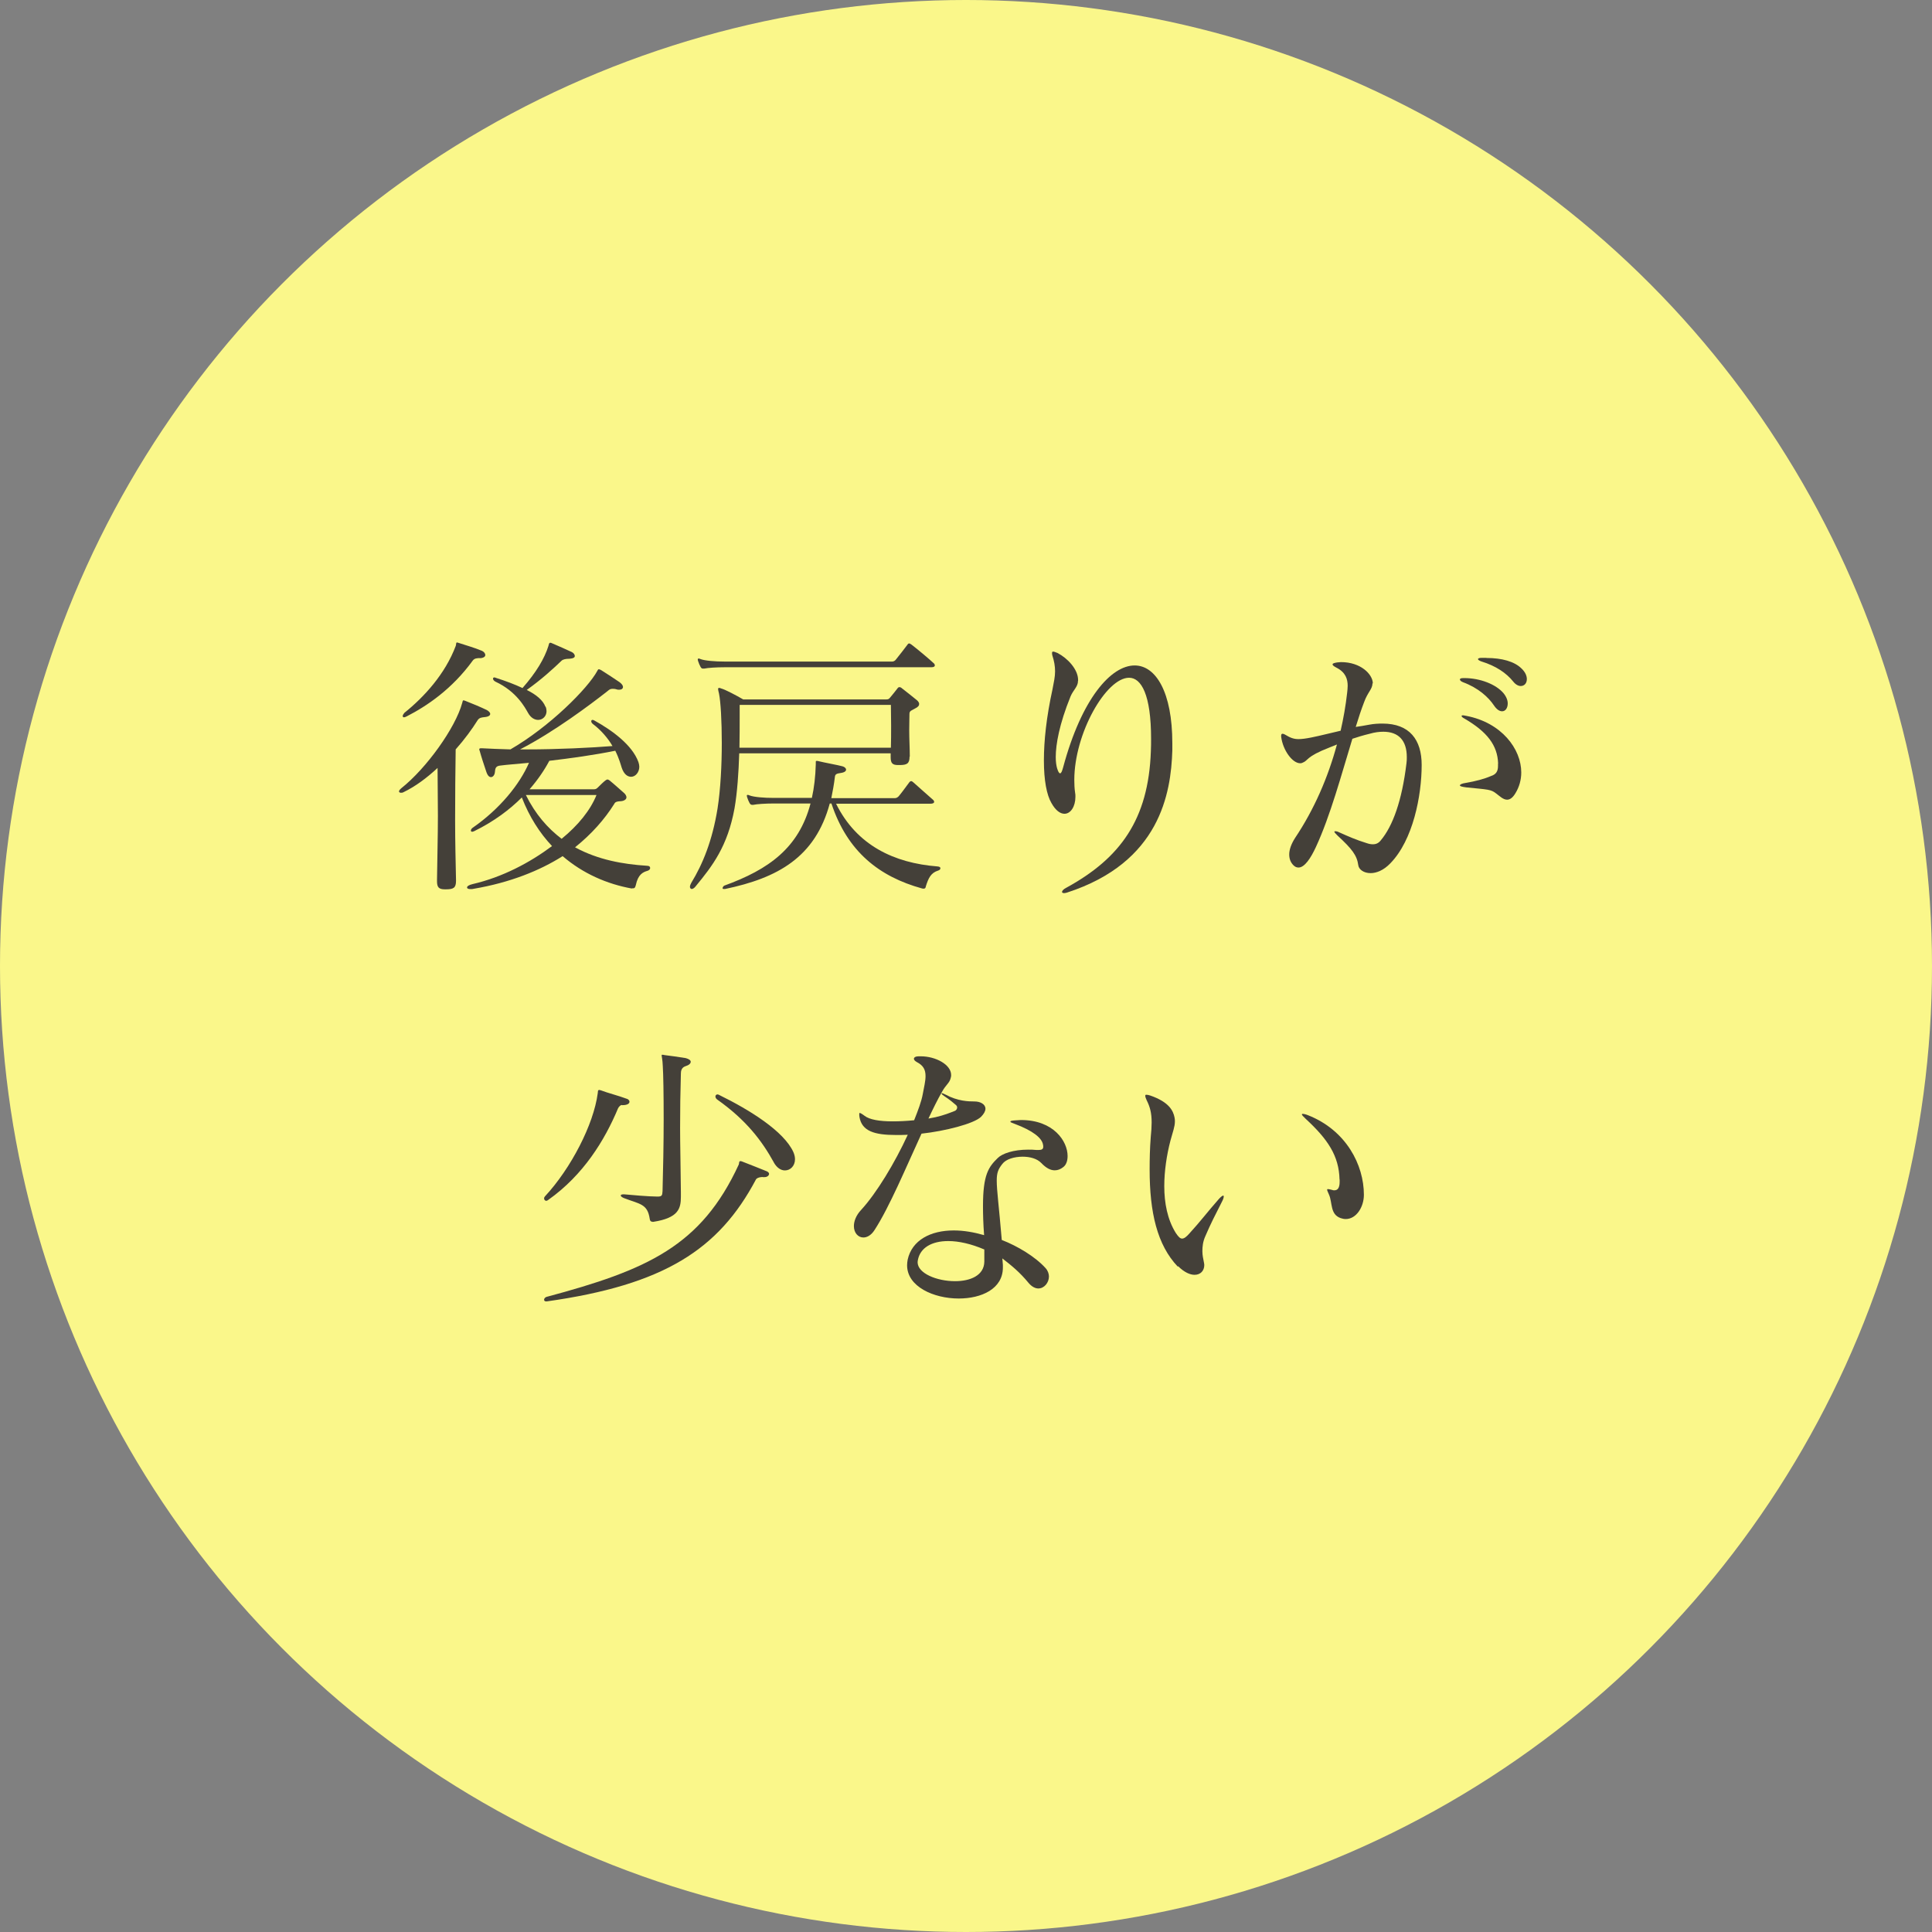 <?xml version="1.0" encoding="UTF-8"?><svg id="_レイヤー_2" xmlns="http://www.w3.org/2000/svg" viewBox="0 0 172.86 172.86"><rect x="0" y="0" width="172.86" height="172.86" fill="#808080" stroke="none"/><defs><style>.cls-1{fill:#444039;}.cls-1,.cls-2{stroke-width:0px;}.cls-2{fill:#faf78a;}</style></defs><g id="contents"><circle class="cls-2" cx="86.43" cy="86.43" r="86.43"/><path class="cls-1" d="m40.8,78.82c0,.62-.23.75-.9.75h-.1c-.52,0-.7-.17-.7-.72v-.12c.02-1.87.08-3.85.08-5.75,0-1.53-.03-2.97-.03-4.27-.95.88-1.97,1.65-3.05,2.17-.08.05-.18.05-.23.05-.1,0-.17-.05-.17-.12s.07-.17.2-.28c2.27-1.8,4.85-5.42,5.45-7.62.05-.17.05-.25.12-.25.05,0,.1.03.17.05.65.25,1.4.57,1.92.82.17.1.3.22.3.35s-.15.25-.5.28c-.27.03-.47.05-.62.27-.5.8-1.17,1.72-1.97,2.62-.03,1.87-.05,4.15-.05,6.35,0,1.92.05,3.8.08,5.32v.1Zm2.17-19.94c-.3,0-.52.02-.67.22-1.85,2.55-4.1,4.07-5.92,5-.1.05-.18.08-.23.08-.08,0-.12-.05-.12-.12s.08-.2.15-.28c1.77-1.42,3.65-3.47,4.6-6,.05-.15,0-.3.12-.3.02,0,.05.03.1.03.75.25,1.4.42,2.12.72.18.08.3.23.3.38,0,.12-.12.25-.45.28Zm13.57,20.62c-2.22-.4-4.37-1.33-6.2-2.9-2.05,1.3-4.72,2.37-7.95,2.92-.1.03-.2.03-.27.03-.23,0-.33-.05-.33-.15s.15-.22.5-.3c2.67-.62,5.12-1.92,7.1-3.4-1.1-1.17-2.02-2.6-2.7-4.35-1.1,1.1-2.5,2.15-4.27,3.02-.08.02-.12.05-.17.05-.08,0-.12-.05-.12-.1,0-.08.05-.18.15-.25,2.45-1.7,4.22-3.9,5.05-5.82-1.02.1-2.02.17-2.6.25-.4.05-.42.28-.45.58-.02.25-.17.45-.35.45-.15,0-.3-.12-.42-.48-.25-.75-.42-1.25-.6-1.9-.03-.05-.03-.08-.03-.1,0-.08.05-.1.15-.1h.12c.67.03,1.55.08,2.52.1,3.5-2.02,6.92-5.45,7.77-7.02.05-.1.07-.15.15-.15.05,0,.1.03.2.08.52.33,1.22.78,1.65,1.08.2.15.3.3.3.42,0,.15-.12.25-.35.25h-.05s-.1,0-.17-.03c-.15-.05-.27-.05-.35-.05-.27,0-.35.12-.52.25-1.47,1.15-4.72,3.6-7.77,5.17h.65c2.7,0,5.75-.15,7.62-.3-.4-.7-1.05-1.45-1.75-1.97-.1-.08-.15-.17-.15-.25s.05-.12.12-.12c.05,0,.1.02.15.05,1.6.88,3.4,2.2,3.95,3.72.05.15.08.3.08.42,0,.5-.35.9-.73.9-.32,0-.65-.22-.85-.83-.08-.25-.23-.82-.57-1.5-1.87.38-3.95.67-5.9.9-.47.88-1.05,1.72-1.77,2.55h5.75c.18,0,.25-.05.4-.2.2-.2.45-.45.65-.6.08-.05.12-.08.17-.08s.1.03.18.08c.47.38.92.8,1.27,1.1.18.15.25.3.25.42,0,.2-.25.35-.6.35-.43.03-.45.17-.5.25-.85,1.35-2,2.67-3.5,3.87,2.05,1.12,4.32,1.52,6.42,1.65.23,0,.3.1.3.2s-.07.2-.23.25c-.42.12-.85.33-1.05,1.27-.05.18-.08.3-.25.3h-.1Zm-7.72-16.27c.05.12.08.28.08.4,0,.45-.35.78-.75.78-.3,0-.65-.17-.9-.62-.27-.47-1.02-1.92-2.92-2.8-.15-.08-.22-.18-.22-.28,0-.05.05-.1.12-.1.05,0,.1.02.17.05.85.27,1.65.57,2.35.9,1.23-1.4,1.97-2.65,2.32-3.77.05-.18.05-.28.17-.28.02,0,.08,0,.12.03.62.27,1.32.57,1.8.8.15.07.27.22.27.35s-.12.22-.48.25c-.32,0-.57.05-.7.17-.75.72-1.82,1.7-3.12,2.62.85.42,1.45.92,1.67,1.5Zm-1.77,7.9c.85,1.72,1.95,2.97,3.2,3.92,1.47-1.2,2.57-2.55,3.12-3.92h-6.32Z"/><path class="cls-1" d="m81.38,67.7c0,.62-.23.75-.9.75h-.12c-.5,0-.67-.15-.67-.7v-.35h-13.55c-.05,1.7-.18,3.55-.42,4.92-.62,3.4-1.97,5.15-3.47,6.97-.12.17-.28.25-.35.25-.1,0-.17-.08-.17-.2,0-.1.05-.22.12-.35,1.02-1.67,1.88-3.75,2.35-6.65.27-1.72.38-3.92.38-5.87s-.1-3.7-.25-4.42c-.05-.2-.08-.33-.08-.4s.03-.1.08-.1.1,0,.2.05c.37.1,1.35.62,1.97.98h12.77c.23,0,.27-.05.38-.18.12-.15.5-.6.62-.77.07-.1.12-.15.2-.15s.15.03.25.12c.32.25,1,.78,1.32,1.05.12.1.2.23.2.33,0,.15-.1.28-.35.4-.33.2-.52.2-.52.5,0,.4-.02.92-.02,1.47,0,.78.05,1.6.05,2.25v.1Zm-16.55-8c-.7,0-1.52.05-1.82.12h-.1c-.1,0-.15-.02-.23-.15-.08-.15-.17-.35-.23-.55,0-.05-.02-.08-.02-.12s.02-.08.08-.08.1.02.17.05c.4.15,1.3.22,2.15.22h15c.12,0,.25-.07.32-.17.42-.52.67-.85,1.05-1.35.05-.08.1-.1.15-.1s.12.05.2.1c.65.5,1.65,1.35,1.97,1.65.1.08.12.15.12.23s-.1.15-.32.15h-18.5Zm9.97,12.2c1.85,3.75,5.22,5.32,9.07,5.62.2.02.27.07.27.17,0,.08-.08.17-.2.2-.65.2-.87.67-1.1,1.4-.02.15-.07.22-.2.22-.03,0-.08,0-.15-.02-3.8-1.05-6.67-3.27-8.1-7.6h-.15c-1.3,4.82-4.67,6.67-9.37,7.65h-.1c-.1,0-.12-.03-.12-.08,0-.08.1-.2.15-.22,4-1.45,6.67-3.38,7.72-7.35h-3.3c-.7,0-1.52.05-1.82.12h-.1c-.1,0-.15-.03-.23-.15-.08-.15-.17-.35-.23-.55,0-.05-.02-.07-.02-.12s.02-.07.08-.07.1.02.17.05c.4.15,1.3.22,2.15.22h3.42c.2-.9.32-1.9.35-3.02v-.17c0-.1,0-.12.08-.12.05,0,.12,0,.2.03.48.12,1.75.35,2.1.45.2.05.33.18.33.3s-.12.25-.48.3c-.38.05-.5.12-.52.35-.08.67-.2,1.3-.32,1.9h5.7c.12,0,.25-.08.33-.17.35-.42.57-.75.95-1.25.05-.07.12-.1.17-.1s.1.03.18.1c.55.5,1.42,1.25,1.75,1.55.1.08.12.15.12.22s-.1.15-.33.15h-8.45Zm-8.62-8.82v1.12c0,.7,0,1.65-.02,2.7h13.55c.02-.6.02-1.32.02-2s-.02-1.3-.02-1.83h-13.52Z"/><path class="cls-1" d="m96.45,60.92c0,.53-.42.8-.67,1.4-1,2.47-1.32,4.27-1.32,5.42,0,.43.05.75.12,1,.1.3.17.45.27.45s.17-.17.27-.53c1.67-6.2,4.3-9.12,6.4-9.12,1.9,0,3.37,2.4,3.37,6.95v.67c-.12,3.8-1.1,10-9.42,12.7-.1.03-.2.05-.27.05-.1,0-.18-.05-.18-.1,0-.1.12-.25.38-.38,4.85-2.65,7.35-6.12,7.57-12.2.02-.4.02-.78.02-1.12,0-3.95-.87-5.47-1.97-5.47-2.05,0-4.9,4.97-4.9,9.15,0,.4.02.78.07,1.12.03.12.03.25.03.38,0,.88-.43,1.52-.98,1.52-.38,0-.8-.3-1.17-.97-.42-.72-.67-2.02-.67-3.8s.23-3.9.77-6.37c.12-.62.23-1.12.23-1.6s-.08-.92-.25-1.45c-.02-.08-.02-.15-.02-.2,0-.08.02-.12.1-.12s.2.05.38.12c.88.45,1.85,1.45,1.85,2.42v.07Z"/><path class="cls-1" d="m122.8,61.12c0,.55-.42.78-.75,1.7-.25.65-.5,1.4-.75,2.22.37-.05.77-.12,1.2-.2.42-.08.82-.1,1.2-.1,2.42,0,3.5,1.45,3.5,3.7,0,2.75-.77,6.72-2.8,8.8-.62.65-1.27.88-1.77.88-.62,0-1.05-.33-1.1-.7-.12-.9-.57-1.47-1.87-2.67-.17-.17-.27-.28-.27-.33,0-.03.02-.05.08-.05.07,0,.2.02.35.1.9.4,1.5.67,2.47.97.23.08.4.1.55.1.3,0,.52-.12.7-.35,1.07-1.27,1.9-3.55,2.3-6.9.03-.2.03-.38.03-.55,0-1.5-.75-2.27-2.1-2.27-.38,0-.77.05-1.22.18-.62.15-1.1.3-1.55.45-.97,3.17-1.97,6.9-3.27,9.7-.45.97-1,1.82-1.55,1.82-.15,0-.3-.05-.45-.2-.25-.25-.38-.57-.38-.97,0-.42.17-.92.52-1.47,1.72-2.57,2.95-5.42,3.75-8.37-.2.08-.4.17-.62.25-2.27.88-1.87,1.17-2.5,1.4-.05.03-.12.03-.17.03-.7,0-1.55-1.17-1.7-2.37v-.1c0-.12.05-.17.12-.17s.15.03.23.08c.45.27.75.4,1.2.4.3,0,.67-.05,1.17-.15.85-.17,1.7-.4,2.6-.6.25-1.1.45-2.22.58-3.37.02-.2.05-.42.05-.65,0-.58-.17-1.2-1-1.62-.22-.12-.35-.2-.35-.3,0-.08.12-.12.4-.17.12,0,.23-.03.35-.03,1.77,0,2.82,1.08,2.85,1.88v.05Zm8.22-.45c1.4,0,2.82.55,3.5,1.35.27.33.38.65.38.92,0,.4-.2.7-.5.7-.23,0-.48-.15-.73-.52-.5-.75-1.42-1.58-2.77-2.08-.18-.07-.28-.17-.28-.25s.1-.12.33-.12h.08Zm3.02,7.65c-.05-1.65-1-2.85-3-4.02-.2-.1-.27-.18-.27-.25,0-.03.05-.05.12-.05s.17.03.3.05c3.15.6,4.92,2.95,4.92,5.07,0,.65-.18,1.3-.52,1.85-.25.42-.5.58-.75.58-.35,0-.67-.33-.97-.55-.48-.38-.7-.35-2.67-.55-.38-.05-.58-.1-.58-.18s.18-.17.52-.22c.88-.15,1.65-.35,2.27-.62.47-.15.62-.45.62-.9v-.2Zm-1.05-9.45c1.4,0,2.5.32,3.12.92.38.35.5.7.5.97,0,.38-.23.62-.55.62-.2,0-.45-.12-.67-.4-.62-.77-1.55-1.4-2.85-1.8-.2-.07-.3-.15-.3-.2,0-.08.12-.12.32-.12h.42Z"/><path class="cls-1" d="m55.63,98.86c-.15.03-.28.2-.33.3-1.2,2.87-3.1,5.97-6.25,8.2-.07.05-.12.08-.17.08-.12,0-.2-.1-.2-.23,0-.05.03-.12.08-.17,2.32-2.5,4.35-6.42,4.72-9.22.03-.15-.02-.3.15-.3.03,0,.08.03.12.03.65.25,1.55.47,2.3.75.15.03.27.15.27.28,0,.15-.18.3-.62.3h-.07Zm12.62,6.45c-.35,0-.57.12-.62.23-3.32,6.25-8.2,9.42-18.72,10.9h-.05c-.12,0-.18-.07-.18-.15,0-.1.08-.2.2-.25,9.05-2.42,13.85-4.55,17.22-11.85.05-.15,0-.3.15-.3h.02s.05,0,.12.03c.8.3,1.5.6,2.22.88.12.05.2.15.2.22,0,.15-.15.3-.42.3h-.15Zm-9.87,4c-.17,0-.23-.1-.25-.27-.2-1.35-.9-1.3-2.32-1.85-.17-.08-.27-.15-.27-.23,0-.05.07-.1.22-.1h.1c.52.05,2.22.2,2.97.2.42,0,.42-.12.45-.5.05-1.82.1-4.25.1-6.42s-.03-4.05-.08-4.77c-.02-.58-.1-.83-.1-.92,0-.05,0-.08.05-.08s.1,0,.2.03c.2.02,1.52.2,1.9.27.3.08.45.2.45.33,0,.15-.15.3-.48.4-.35.12-.4.43-.4.65-.05,1.77-.07,3.17-.07,4.9,0,1.5.05,3.25.07,5.72v.4c0,1.05-.2,1.9-2.47,2.25h-.08Zm10.85-5.32c-1.05-1.9-2.45-3.77-5.07-5.62-.1-.08-.15-.17-.15-.27s.08-.18.18-.18c.02,0,.07,0,.12.03,2.82,1.38,5.82,3.27,6.67,5.12.1.22.15.45.15.65,0,.6-.42,1-.9,1-.35,0-.72-.22-1-.72Z"/><path class="cls-1" d="m82.38,94.51c1.35,0,2.72.75,2.72,1.67,0,.08,0,.15-.03.23-.1.5-.42.6-.8,1.3-.37.65-.77,1.45-1.2,2.37.23-.05.43-.08.62-.12.75-.17,1.32-.4,1.7-.55.17-.05.25-.2.25-.33,0-.07-.05-.17-.12-.22-.23-.2-.52-.45-1.05-.8-.15-.1-.23-.17-.23-.22,0-.03.02-.03.05-.03.05,0,.15.05.3.12,1.1.6,2.07.62,2.6.62s.98.25.98.65c0,.2-.12.45-.4.73-.65.62-3.22,1.27-5.32,1.5-1.38,3-2.87,6.57-4.2,8.62-.3.47-.67.67-1,.67-.48,0-.85-.42-.85-1.02,0-.42.18-.95.65-1.45,1.38-1.5,3.02-4.22,4.17-6.72-.37.02-.72.02-1.05.02-1.95,0-3.05-.35-3.27-1.6-.02-.12-.02-.2-.02-.27s0-.1.05-.1.2.08.42.25c.45.35,1.35.5,2.52.5.58,0,1.23-.03,1.92-.1.35-.88.65-1.67.77-2.33.12-.65.25-1.17.25-1.62,0-.58-.2-.95-.77-1.25-.18-.1-.27-.2-.27-.3,0-.12.15-.22.42-.22h.17Zm7.35,18.9c0,1.9-1.9,2.77-3.95,2.77-2.25,0-4.62-1.07-4.62-2.97,0-.17.02-.33.05-.5.38-1.75,2.05-2.62,4.12-2.62.88,0,1.77.15,2.72.42-.08-1.03-.1-1.9-.1-2.6,0-2.82.5-3.5,1.32-4.3.4-.4,1.4-.75,2.72-.75.25,0,.48,0,.73.03h.22c.27,0,.4-.08.4-.28,0-.08,0-.12-.02-.2-.1-.6-.92-1.25-2.52-1.85-.27-.1-.4-.15-.4-.2,0-.08.15-.1.45-.12.17,0,.32-.03.5-.03,2.92,0,4.17,1.9,4.17,3.22,0,.42-.12.8-.4,1-.23.18-.48.28-.75.28-.38,0-.77-.2-1.2-.65-.38-.4-1.02-.57-1.67-.57-.75,0-1.5.22-1.82.65-.38.48-.5.8-.5,1.5,0,.88.2,2.32.45,5.3,1.42.55,3,1.5,3.92,2.52.2.22.3.5.3.75,0,.55-.42,1.07-.95,1.07-.27,0-.57-.15-.85-.47-.82-1-1.55-1.58-2.37-2.22,0,.12.05.42.05.58v.25Zm-1.67-1.62c-1.17-.5-2.27-.75-3.22-.75-1.48,0-2.52.6-2.72,1.72,0,.05-.02.1-.02.17,0,1,1.72,1.7,3.35,1.7,1.35,0,2.6-.5,2.62-1.75v-1.1Z"/><path class="cls-1" d="m105.38,113.33c-1.85-1.95-2.52-4.85-2.52-8.7,0-.92.02-1.87.1-2.9.05-.5.08-.92.08-1.3,0-.87-.15-1.4-.45-2-.08-.17-.12-.3-.12-.38s.02-.1.1-.1.2.02.35.07c1.67.58,2.05,1.35,2.17,1.97.03.12.03.25.03.35,0,.47-.18.9-.4,1.72-.33,1.27-.55,2.7-.55,4.07,0,1.5.28,2.97,1.02,4.17.23.35.4.52.57.52.2,0,.4-.17.65-.45,1.05-1.15,1.55-1.85,2.65-3.1.18-.2.33-.3.38-.3.02,0,.05.02.05.07,0,.08-.02.2-.12.4-.67,1.32-1.05,2.05-1.52,3.15-.23.5-.27.97-.27,1.35s.08.7.12.92c.02.12.05.22.05.32,0,.53-.35.88-.87.88-.4,0-.92-.22-1.47-.77Zm14.47-7.8c-.05-2.12-1.05-3.6-3.02-5.42-.22-.2-.35-.35-.35-.4,0-.02.02-.05.07-.05.1,0,.25.03.48.12,3.42,1.35,5,4.45,5,7.12,0,1.1-.68,2.17-1.62,2.17-.15,0-.3-.03-.45-.08-.97-.33-.73-1.38-1.05-2.1-.1-.22-.17-.38-.17-.45,0-.02.02-.05.07-.05.08,0,.2.03.4.08.05.03.12.03.18.03.3,0,.47-.23.47-.75v-.22Z"/></g></svg>